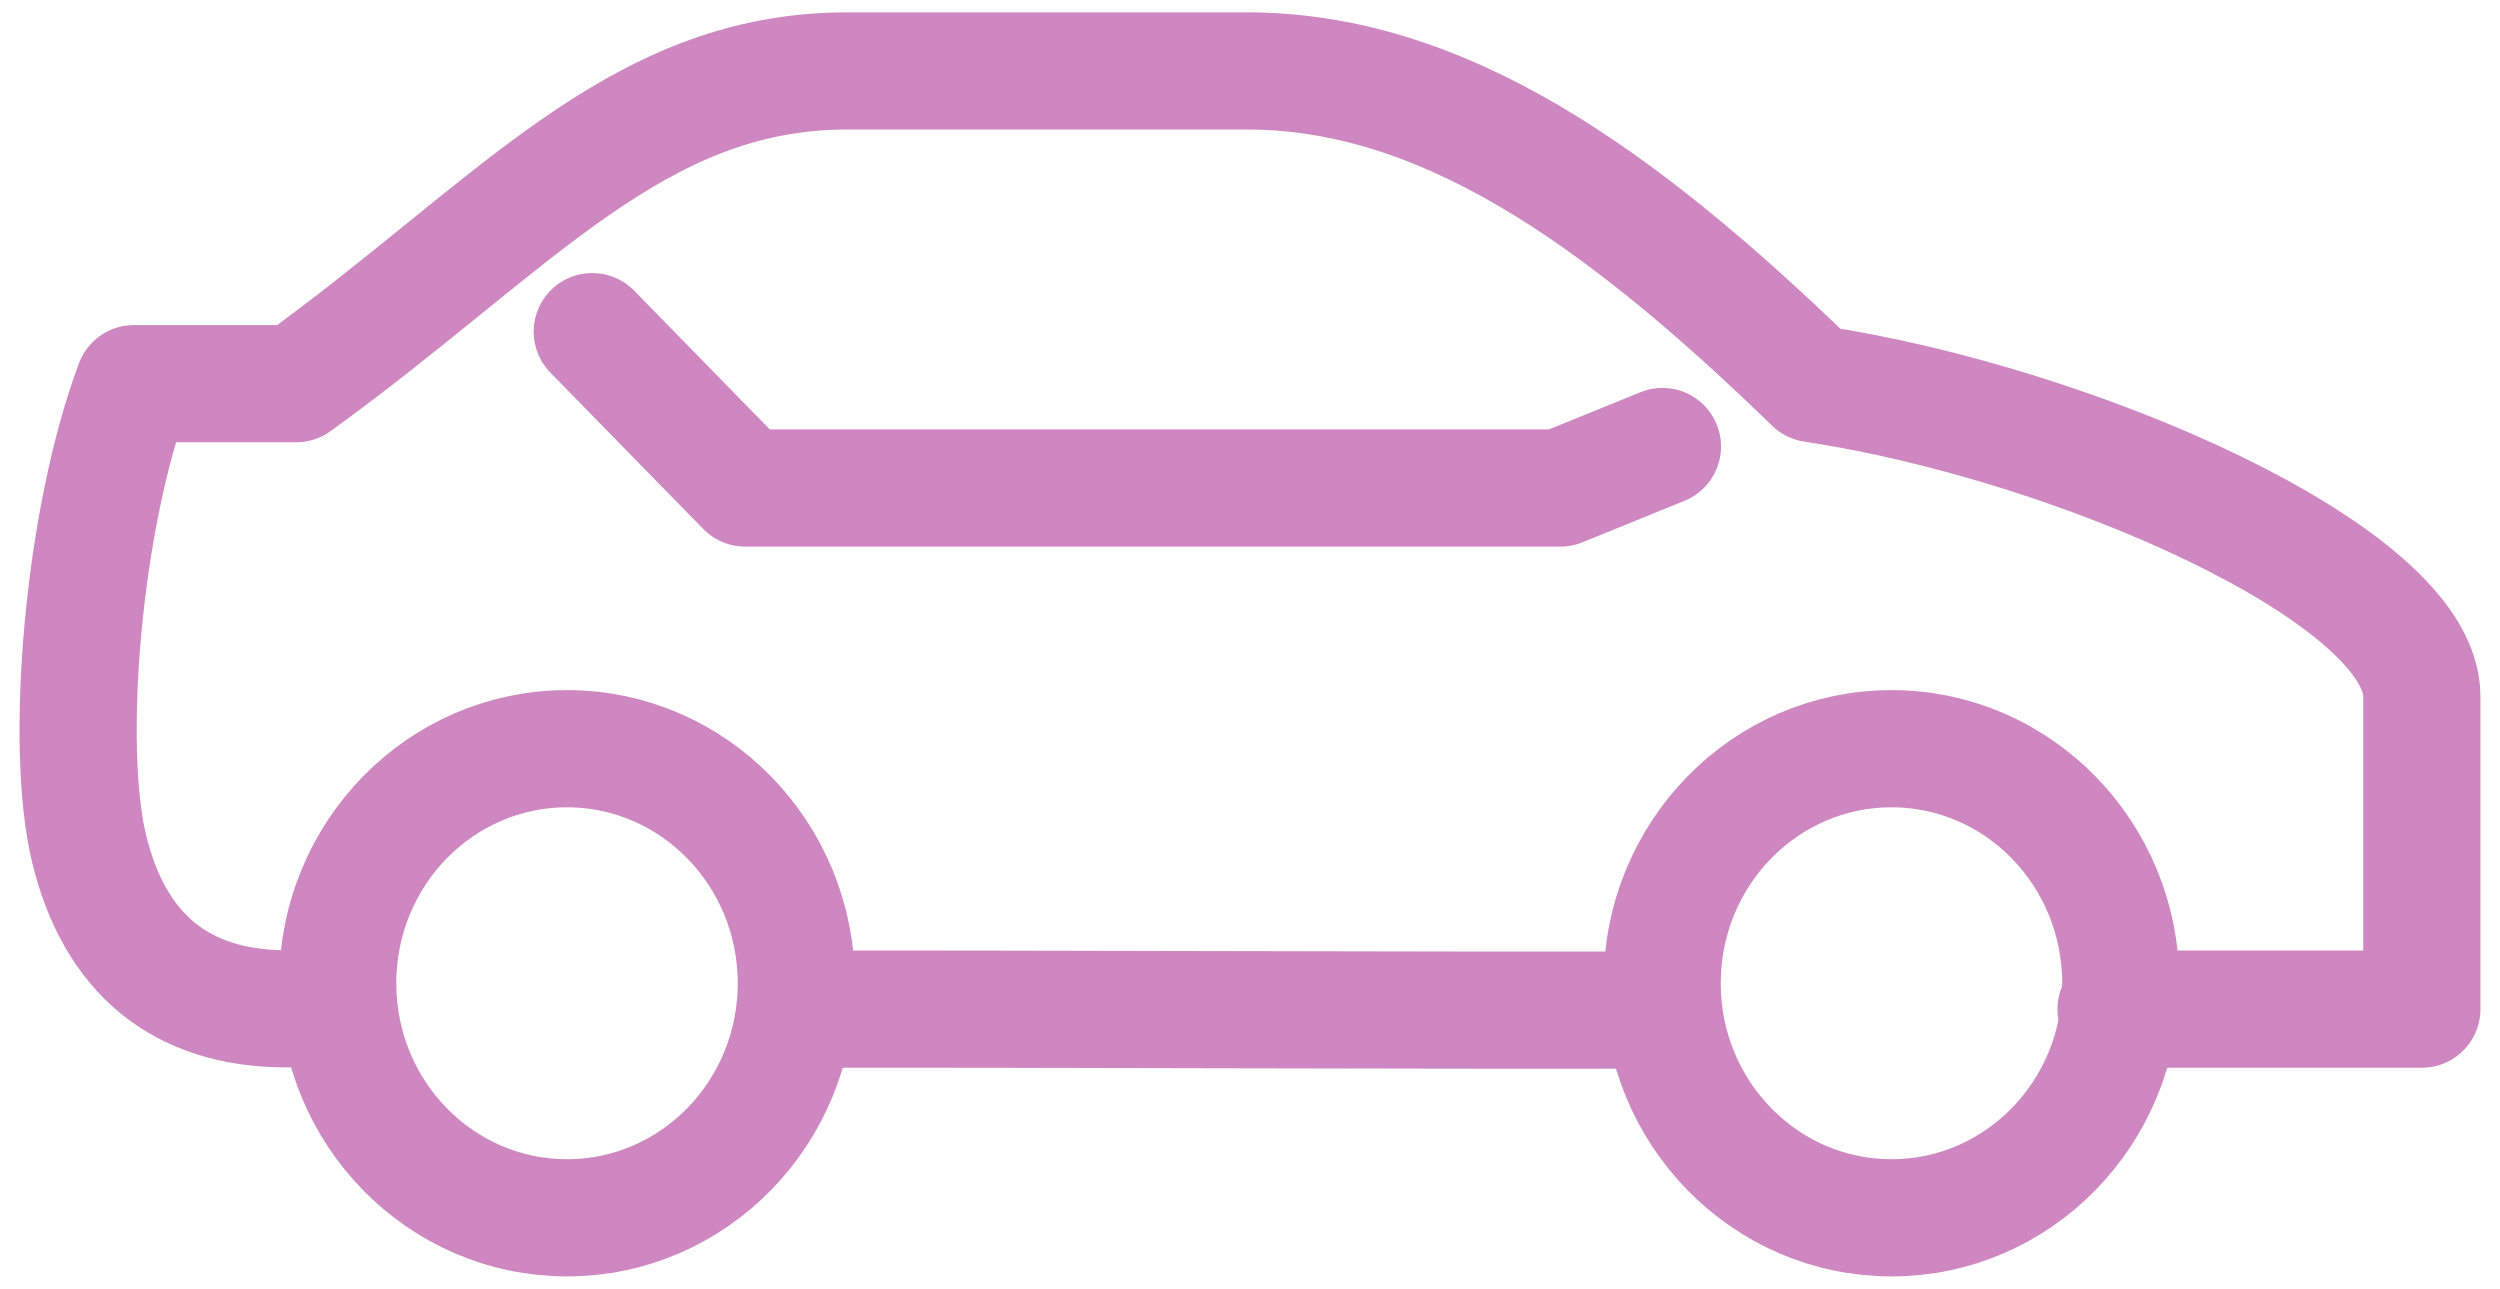 <svg width="64" height="33" viewBox="0 0 64 33" fill="none" xmlns="http://www.w3.org/2000/svg">
<path d="M20.385 25.834C26.94 25.826 35.987 25.872 42.557 25.857" stroke="#CE87C1" stroke-width="3" stroke-linecap="round" stroke-linejoin="round"/>
<path d="M54.171 25.834H61.999V17.828C61.999 14.71 53.087 10.822 46.411 9.822C41.346 4.903 36.853 1.816 31.916 1.816H21.687C16.253 1.816 13.13 5.819 7.583 9.822H3.428C2.126 13.278 1.637 19.082 2.284 21.738C2.932 24.394 4.61 25.826 7.342 25.826C7.53 25.826 8.524 25.826 8.524 25.826" stroke="#CE87C1" stroke-width="3" stroke-linecap="round" stroke-linejoin="round"/>
<path d="M42.558 11.431L39.946 12.493H19.076L15.162 8.49" stroke="#CE87C1" stroke-width="3" stroke-linecap="round" stroke-linejoin="round"/>
<path d="M48.421 31.176C51.664 31.176 54.292 28.488 54.292 25.172C54.292 21.855 51.664 19.167 48.421 19.167C45.179 19.167 42.551 21.855 42.551 25.172C42.551 28.488 45.179 31.176 48.421 31.176Z" stroke="#CE87C1" stroke-width="3" stroke-linecap="round" stroke-linejoin="round"/>
<path d="M14.515 31.176C17.757 31.176 20.386 28.488 20.386 25.172C20.386 21.855 17.757 19.167 14.515 19.167C11.273 19.167 8.645 21.855 8.645 25.172C8.645 28.488 11.273 31.176 14.515 31.176Z" stroke="#CE87C1" stroke-width="3" stroke-linecap="round" stroke-linejoin="round"/>
</svg>
